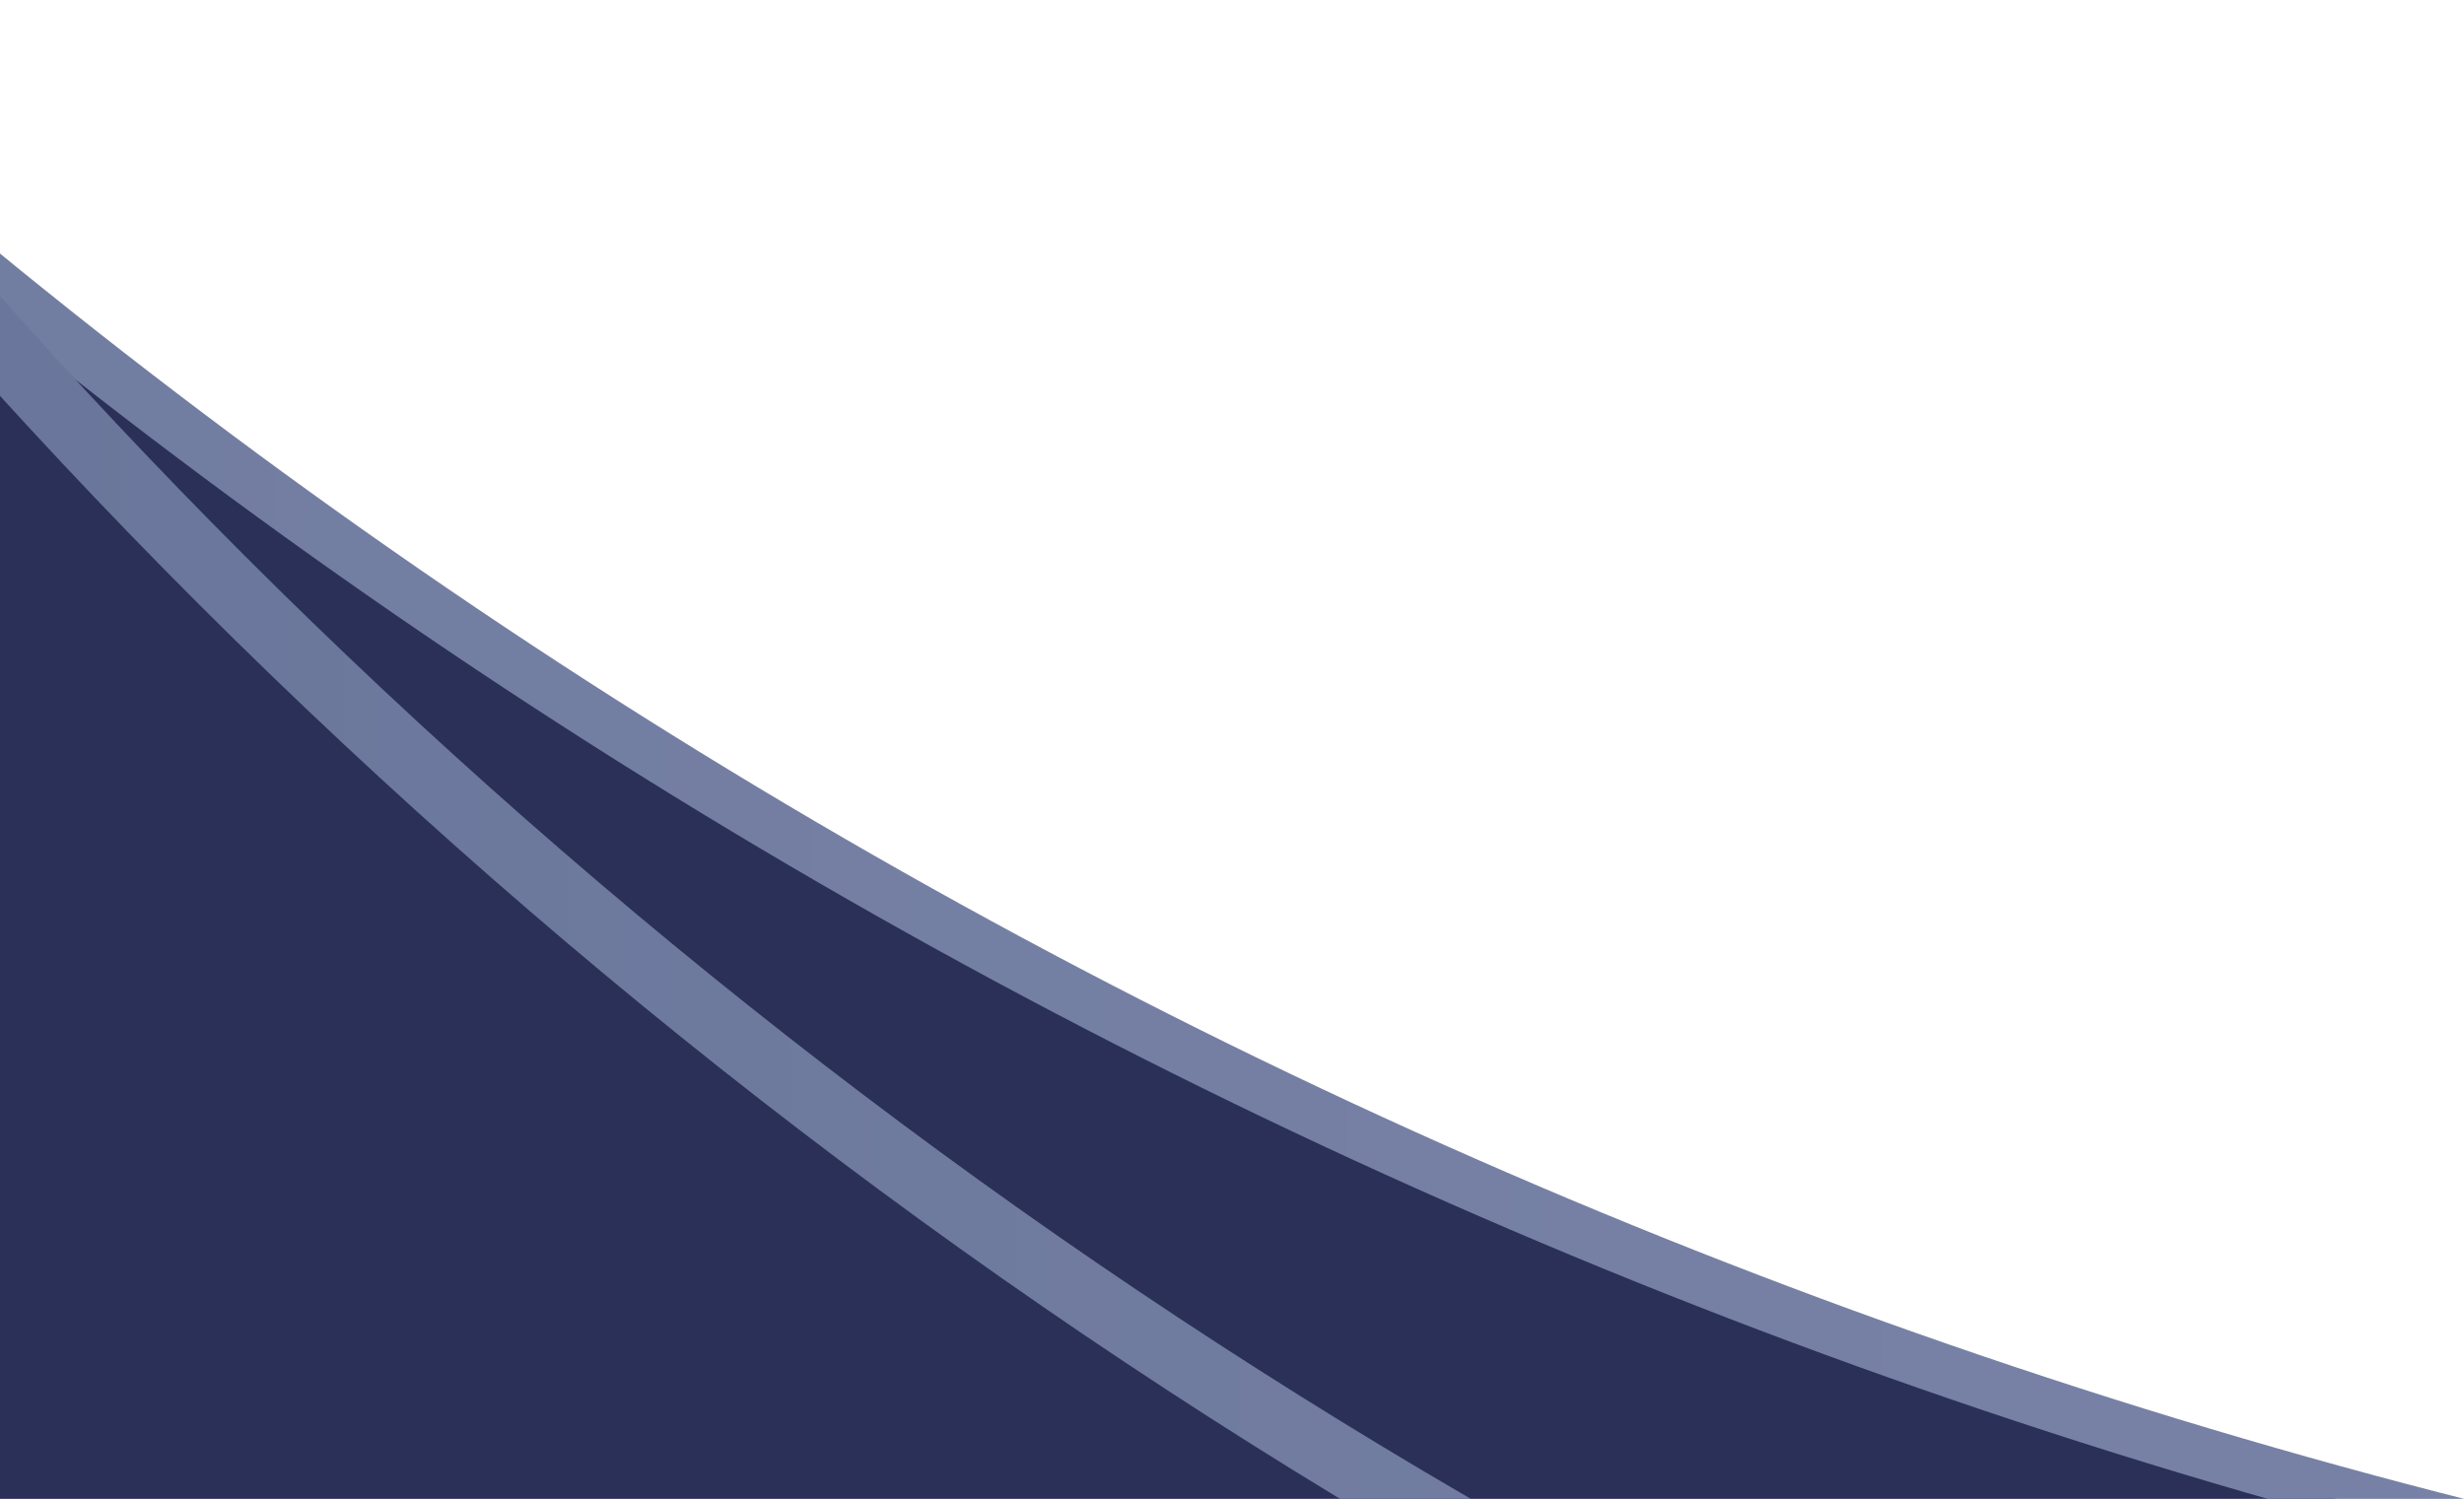 <?xml version="1.0" encoding="utf-8"?>
<!-- Generator: Adobe Illustrator 16.0.0, SVG Export Plug-In . SVG Version: 6.00 Build 0)  -->
<!DOCTYPE svg PUBLIC "-//W3C//DTD SVG 1.1//EN" "http://www.w3.org/Graphics/SVG/1.1/DTD/svg11.dtd">
<svg version="1.1" id="Ebene_1" xmlns="http://www.w3.org/2000/svg" xmlns:xlink="http://www.w3.org/1999/xlink" x="0px" y="0px"
	 width="343.56px" height="209px" viewBox="0 0 343.56 209" style="enable-background:new 0 0 343.56 209;" xml:space="preserve">
<g>
	<g>
		<defs>
			<path id="SVGID_1_" d="M597.874,239.907C365.459,239.907,196.356,192.493-1,40.069v422.552h1384.06V-295.9
				C1258.979-0.985,932.577,239.907,597.874,239.907"/>
		</defs>
		<clipPath id="SVGID_2_">
			<use xlink:href="#SVGID_1_"  style="overflow:visible;"/>
		</clipPath>
		<g style="clip-path:url(#SVGID_2_);">
			<defs>
				<rect id="SVGID_3_" x="-1" y="-307.082" width="1384.06" height="769.704"/>
			</defs>
			<clipPath id="SVGID_4_">
				<use xlink:href="#SVGID_3_"  style="overflow:visible;"/>
			</clipPath>
			<g style="clip-path:url(#SVGID_4_);">
				<defs>
					<rect id="SVGID_5_" x="-1.004" y="-302.808" width="1384.022" height="512.603"/>
				</defs>
				<clipPath id="SVGID_6_">
					<use xlink:href="#SVGID_5_"  style="overflow:visible;"/>
				</clipPath>
				<g style="clip-path:url(#SVGID_6_);">
					<defs>
						<rect id="SVGID_7_" x="-1.004" y="-302.808" width="1384.024" height="512.601"/>
					</defs>
					<clipPath id="SVGID_8_">
						<use xlink:href="#SVGID_7_"  style="overflow:visible;"/>
					</clipPath>
					<g style="clip-path:url(#SVGID_8_);">
						<defs>
							<rect id="SVGID_9_" x="-0.937" y="-302.939" width="1384.061" height="512.667"/>
						</defs>
						<clipPath id="SVGID_10_">
							<use xlink:href="#SVGID_9_"  style="overflow:visible;"/>
						</clipPath>
						
							<linearGradient id="SVGID_11_" gradientUnits="userSpaceOnUse" x1="384.9" y1="190.295" x2="387.161" y2="190.295" gradientTransform="matrix(612.3 0 0 -612.3 -235675.547 116471.406)">
							<stop  offset="0" style="stop-color:#2B3059"/>
							<stop  offset="0.43" style="stop-color:#2B3059"/>
							<stop  offset="0.568" style="stop-color:#3A3F67"/>
							<stop  offset="0.835" style="stop-color:#60678D"/>
							<stop  offset="1" style="stop-color:#7A83A7"/>
						</linearGradient>
						<rect x="-0.937" y="-302.939" style="clip-path:url(#SVGID_10_);fill:url(#SVGID_11_);" width="1384.061" height="512.667"/>
					</g>
				</g>
			</g>
		</g>
	</g>
	<g>
		<defs>
			<path id="SVGID_12_" d="M1192.377-24.253c-161.016,161.011-383.415,260.583-629.107,260.587
				C349.052,236.331,152.556,160.645-1,34.537v9.211c154.108,124.897,350.446,199.725,564.271,199.725
				c365.644-0.002,680.168-218.793,819.79-532.624v-17.932C1338.04-200.629,1272.893-104.77,1192.377-24.253"/>
		</defs>
		<clipPath id="SVGID_13_">
			<use xlink:href="#SVGID_12_"  style="overflow:visible;"/>
		</clipPath>
		<g style="clip-path:url(#SVGID_13_);">
			<defs>
				<rect id="SVGID_14_" x="-1" y="-307.082" width="1384.06" height="769.704"/>
			</defs>
			<clipPath id="SVGID_15_">
				<use xlink:href="#SVGID_14_"  style="overflow:visible;"/>
			</clipPath>
			<g style="clip-path:url(#SVGID_15_);">
				<defs>
					<rect id="SVGID_16_" x="-1.004" y="-302.808" width="1384.022" height="512.603"/>
				</defs>
				<clipPath id="SVGID_17_">
					<use xlink:href="#SVGID_16_"  style="overflow:visible;"/>
				</clipPath>
				<g style="clip-path:url(#SVGID_17_);">
					<defs>
						<rect id="SVGID_18_" x="-1.004" y="-302.808" width="1384.024" height="512.601"/>
					</defs>
					<clipPath id="SVGID_19_">
						<use xlink:href="#SVGID_18_"  style="overflow:visible;"/>
					</clipPath>
					<g style="clip-path:url(#SVGID_19_);">
						<defs>
							<rect id="SVGID_20_" x="-0.937" y="-302.939" width="1384.061" height="512.667"/>
						</defs>
						<clipPath id="SVGID_21_">
							<use xlink:href="#SVGID_20_"  style="overflow:visible;"/>
						</clipPath>
						
							<linearGradient id="SVGID_22_" gradientUnits="userSpaceOnUse" x1="384.9" y1="190.211" x2="387.161" y2="190.211" gradientTransform="matrix(612.3 0 0 -612.3 -235675.547 116420.406)">
							<stop  offset="0" style="stop-color:#727DA2"/>
							<stop  offset="0.495" style="stop-color:#7D86AA"/>
							<stop  offset="0.705" style="stop-color:#7A84A8"/>
							<stop  offset="0.842" style="stop-color:#727CA1"/>
							<stop  offset="0.957" style="stop-color:#636E94"/>
							<stop  offset="1" style="stop-color:#5B678E"/>
						</linearGradient>
						<rect x="-0.937" y="-302.939" style="clip-path:url(#SVGID_21_);fill:url(#SVGID_22_);" width="1384.061" height="512.667"/>
					</g>
				</g>
			</g>
		</g>
	</g>
	<g>
		<defs>
			<path id="SVGID_23_" d="M-1,54.103C98.66,164,227.036,247.4,372.271,292.436h33.505
				C263.048,254.183,135.489,178.864,34.037,77.411C21.979,65.358,10.3,52.939-1,40.164V54.103 M1208.645,77.411
				C1107.19,178.864,979.637,254.183,836.913,292.436h33.498c227.374-70.509,413.39-234.987,512.649-448.051v-22.626
				C1341.192-82.208,1281.694,4.361,1208.645,77.411"/>
		</defs>
		<clipPath id="SVGID_24_">
			<use xlink:href="#SVGID_23_"  style="overflow:visible;"/>
		</clipPath>
		<g style="clip-path:url(#SVGID_24_);">
			<defs>
				<rect id="SVGID_25_" x="-1" y="-307.082" width="1384.06" height="769.704"/>
			</defs>
			<clipPath id="SVGID_26_">
				<use xlink:href="#SVGID_25_"  style="overflow:visible;"/>
			</clipPath>
			<g style="clip-path:url(#SVGID_26_);">
				<defs>
					<rect id="SVGID_27_" x="-1.004" y="-302.808" width="1384.022" height="512.603"/>
				</defs>
				<clipPath id="SVGID_28_">
					<use xlink:href="#SVGID_27_"  style="overflow:visible;"/>
				</clipPath>
				<g style="clip-path:url(#SVGID_28_);">
					<defs>
						<rect id="SVGID_29_" x="-1.004" y="-302.808" width="1384.024" height="512.601"/>
					</defs>
					<clipPath id="SVGID_30_">
						<use xlink:href="#SVGID_29_"  style="overflow:visible;"/>
					</clipPath>
					<g style="clip-path:url(#SVGID_30_);">
						<defs>
							<rect id="SVGID_31_" x="-0.937" y="-302.939" width="1384.061" height="512.667"/>
						</defs>
						<clipPath id="SVGID_32_">
							<use xlink:href="#SVGID_31_"  style="overflow:visible;"/>
						</clipPath>
						
							<linearGradient id="SVGID_33_" gradientUnits="userSpaceOnUse" x1="384.9" y1="190.278" x2="387.161" y2="190.278" gradientTransform="matrix(612.3 0 0 -612.3 -235675.547 116460.406)">
							<stop  offset="0" style="stop-color:#6A769B"/>
							<stop  offset="0.253" style="stop-color:#7781A5"/>
							<stop  offset="0.495" style="stop-color:#7D86AA"/>
							<stop  offset="0.705" style="stop-color:#7A84A8"/>
							<stop  offset="0.842" style="stop-color:#727CA1"/>
							<stop  offset="0.957" style="stop-color:#636E94"/>
							<stop  offset="1" style="stop-color:#5B678E"/>
						</linearGradient>
						<rect x="-0.937" y="-302.939" style="clip-path:url(#SVGID_32_);fill:url(#SVGID_33_);" width="1384.061" height="512.667"/>
					</g>
				</g>
			</g>
		</g>
	</g>
</g>
</svg>
